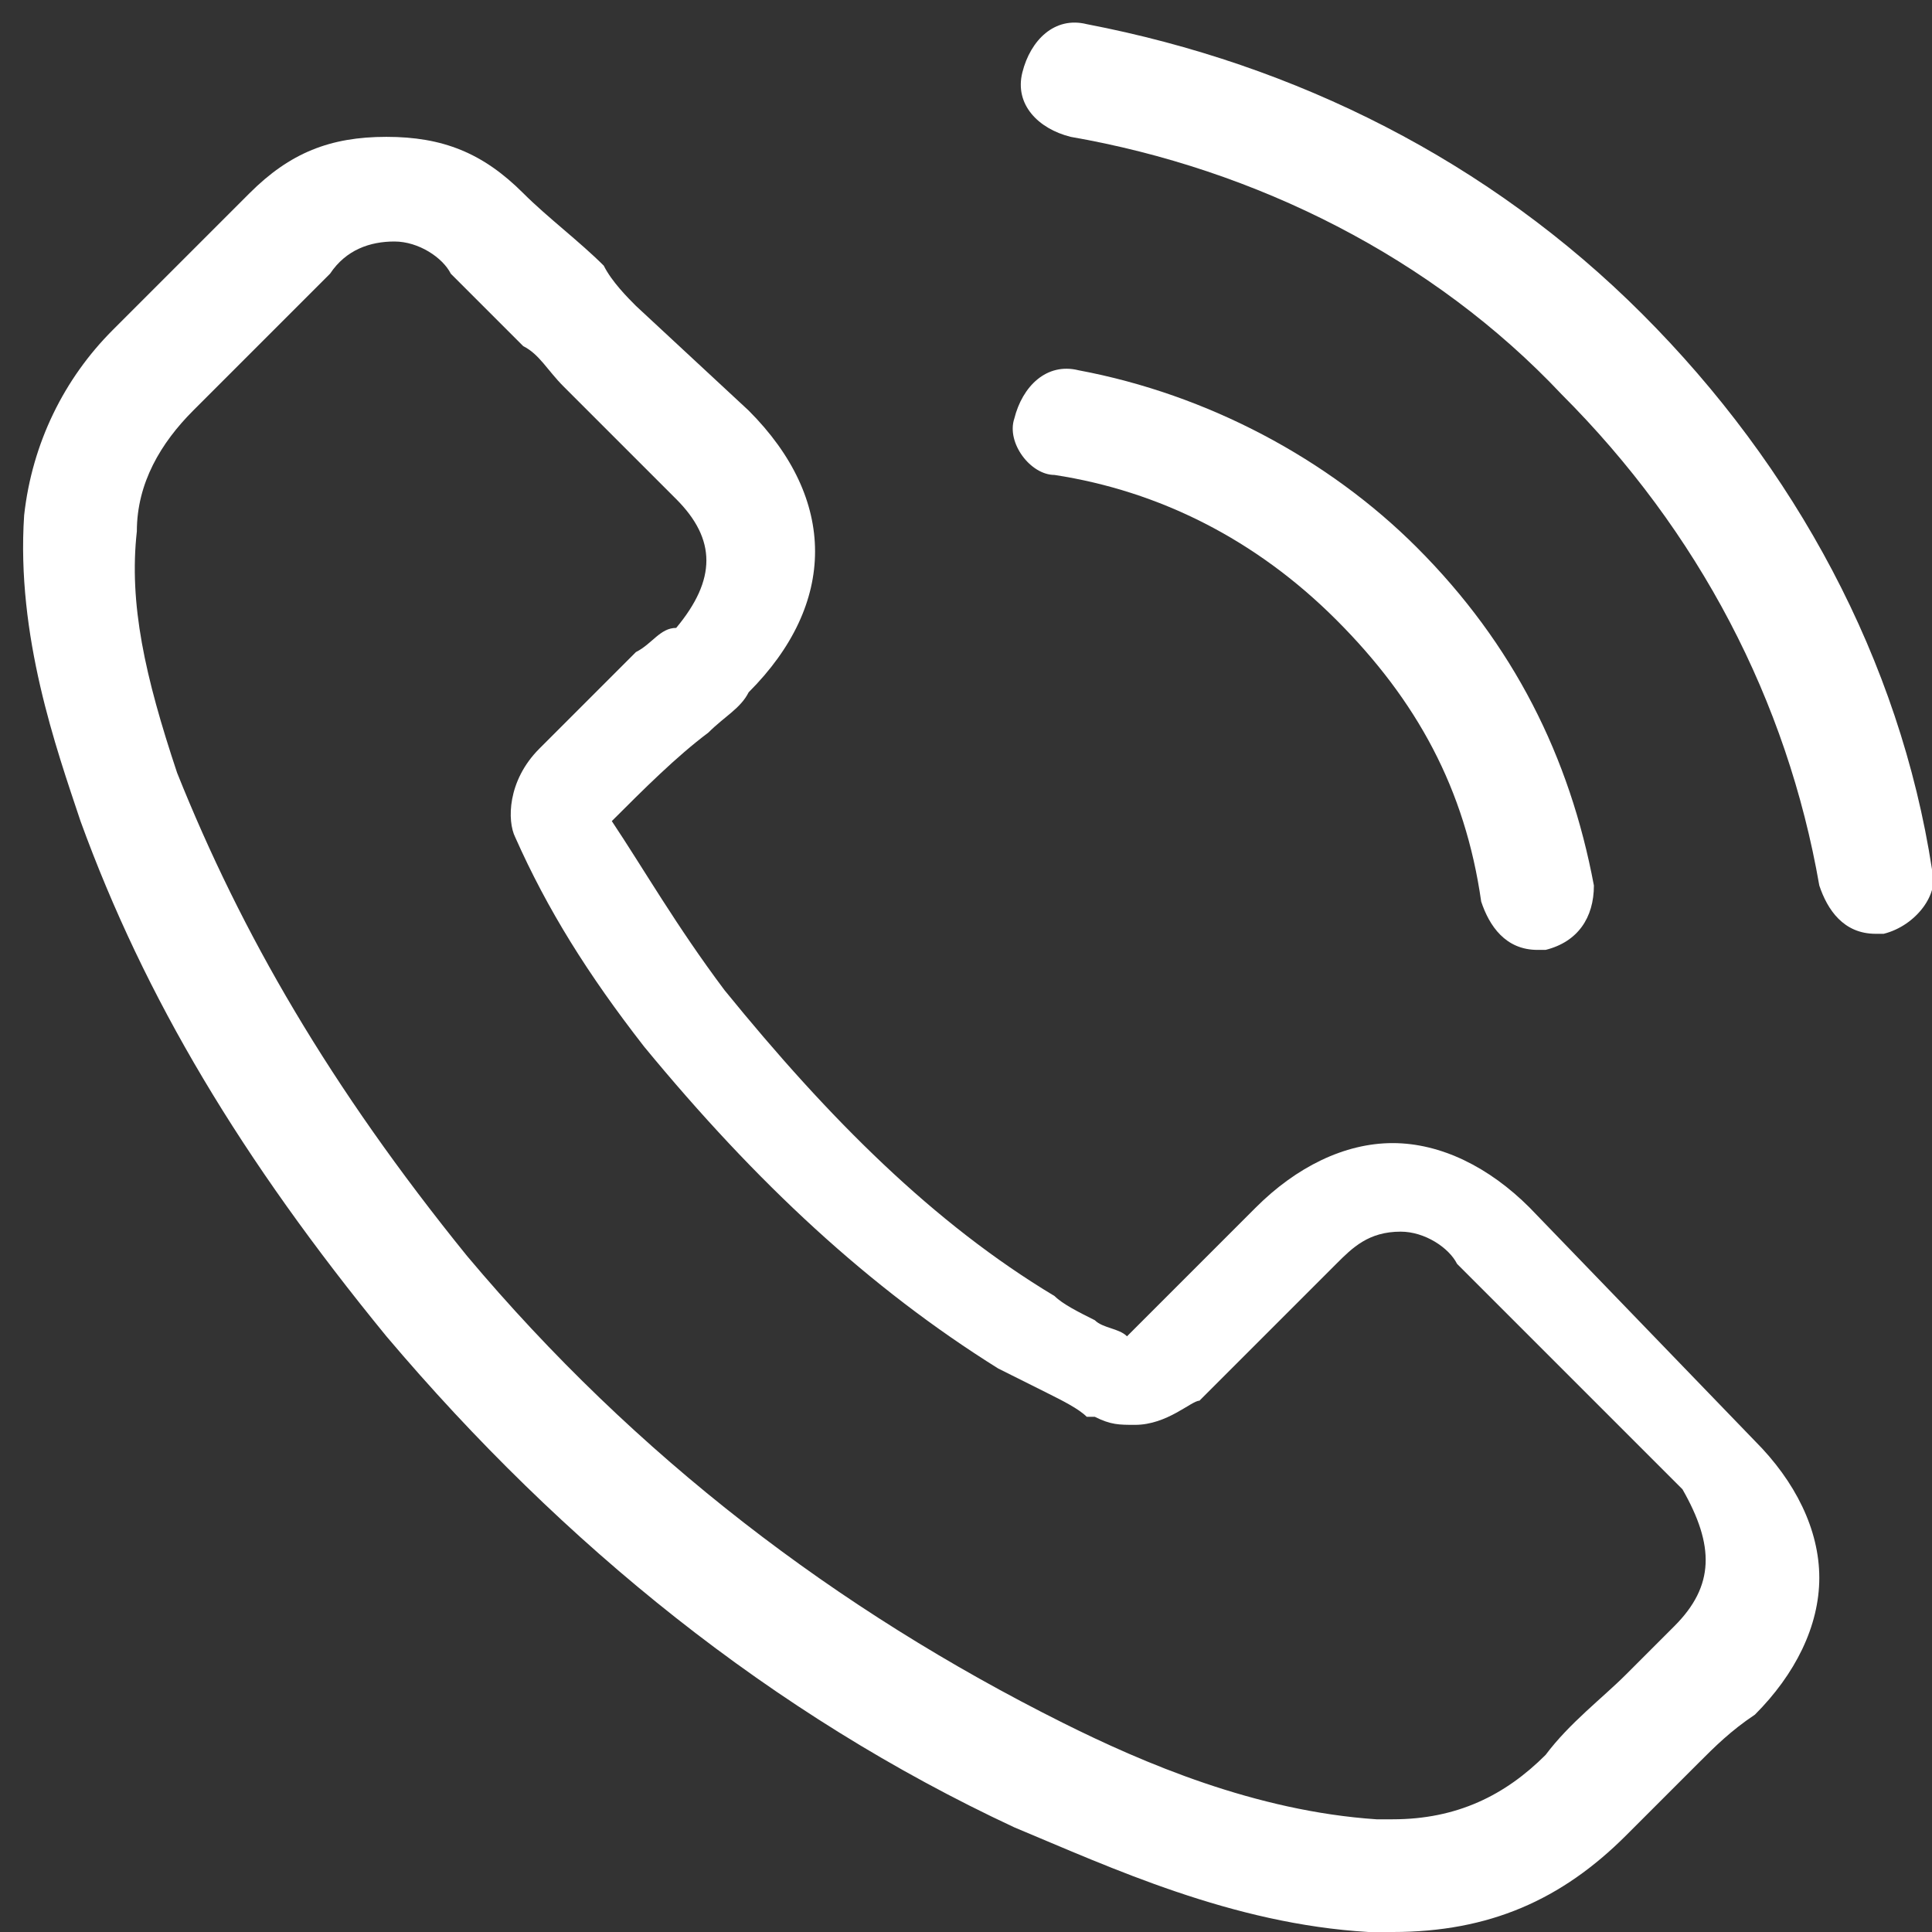 <?xml version="1.0" encoding="utf-8"?>
<!-- Generator: Adobe Illustrator 21.0.0, SVG Export Plug-In . SVG Version: 6.00 Build 0)  -->
<svg version="1.1" id="Layer_1" xmlns="http://www.w3.org/2000/svg" xmlns:xlink="http://www.w3.org/1999/xlink" x="0px" y="0px"
	 viewBox="0 0 24 24" style="enable-background:new 0 0 24 24;" xml:space="preserve">
<rect x="0" y="0" width="24" height="24" fill="#333333" stroke="none"/>
<style type="text/css">
	.st0{fill:#FFFFFF;}
</style>
<g>
	<g>
		<path class="st0" d="M212.6-154.9L-30.1-332.6c-4.7-3.4-11-3.4-15.7,0l-242.7,177.7c-5.9,4.3-7.2,12.7-2.9,18.6s12.7,7.2,18.6,2.9
			L-38-305.4l234.8,171.9c2.4,1.7,5.1,2.6,7.8,2.6c4.1,0,8.1-1.9,10.7-5.4C219.8-142.3,218.5-150.6,212.6-154.9z"/>
	</g>
</g>
<g>
	<g>
		<path class="st0" d="M19,15c-0.5-0.5-1.1-0.8-1.7-0.8c-0.6,0-1.2,0.3-1.7,0.8l-1.6,1.6c-0.1-0.1-0.3-0.1-0.4-0.2
			c-0.2-0.1-0.4-0.2-0.5-0.3c-1.5-0.9-2.8-2.2-4.1-3.8c-0.6-0.8-1-1.5-1.4-2.1c0.4-0.4,0.8-0.8,1.2-1.1C9,8.9,9.2,8.8,9.3,8.6
			c1.1-1.1,1.1-2.4,0-3.5L7.9,3.8C7.8,3.7,7.6,3.5,7.5,3.3C7.2,3,6.8,2.7,6.5,2.4C6,1.9,5.5,1.7,4.8,1.7S3.6,1.9,3.1,2.4
			c0,0,0,0,0,0L1.4,4.1c-0.6,0.6-1,1.4-1.1,2.3C0.2,7.9,0.7,9.3,1,10.2c0.8,2.2,2,4.2,3.8,6.4c2.2,2.6,4.8,4.7,7.8,6.1
			c1.2,0.5,2.7,1.2,4.4,1.3c0.1,0,0.2,0,0.3,0c1.2,0,2.1-0.4,2.9-1.2c0,0,0,0,0,0c0.3-0.3,0.6-0.6,0.9-0.9c0.2-0.2,0.4-0.4,0.7-0.6
			c0.5-0.5,0.8-1.1,0.8-1.7c0-0.6-0.3-1.2-0.8-1.7L19,15z M20.8,20.2C20.8,20.2,20.8,20.3,20.8,20.2c-0.2,0.2-0.4,0.4-0.6,0.6
			c-0.3,0.3-0.7,0.6-1,1c-0.5,0.5-1.1,0.8-1.9,0.8c-0.1,0-0.2,0-0.2,0c-1.5-0.1-2.9-0.7-3.9-1.2c-2.8-1.4-5.3-3.3-7.4-5.8
			c-1.7-2.1-2.8-4-3.6-6C1.8,8.4,1.6,7.5,1.7,6.6C1.7,6,2,5.5,2.4,5.1l1.7-1.7C4.3,3.1,4.6,3,4.9,3c0.3,0,0.6,0.2,0.7,0.4
			c0,0,0,0,0,0C5.9,3.7,6.2,4,6.5,4.3C6.7,4.4,6.8,4.6,7,4.8l1.4,1.4c0.5,0.5,0.5,1,0,1.6C8.2,7.8,8.1,8,7.9,8.1
			C7.5,8.5,7.1,8.9,6.7,9.3c0,0,0,0,0,0c-0.4,0.4-0.4,0.9-0.3,1.1c0,0,0,0,0,0c0.4,0.9,0.9,1.7,1.6,2.6l0,0c1.4,1.7,2.8,3,4.4,4
			c0.2,0.1,0.4,0.2,0.6,0.3c0.2,0.1,0.4,0.2,0.5,0.3c0,0,0,0,0.1,0c0.2,0.1,0.3,0.1,0.5,0.1c0.4,0,0.7-0.3,0.8-0.3l1.7-1.7
			c0.2-0.2,0.4-0.4,0.8-0.4c0.3,0,0.6,0.2,0.7,0.4c0,0,0,0,0,0l2.8,2.8C21.3,19.2,21.3,19.7,20.8,20.2z"/>
		<path class="st0" d="M13.1,5.9c1.3,0.2,2.5,0.8,3.5,1.8c1,1,1.6,2.1,1.8,3.5c0.1,0.3,0.3,0.6,0.7,0.6c0,0,0.1,0,0.1,0
			c0.4-0.1,0.6-0.4,0.6-0.8c-0.3-1.6-1-3-2.2-4.2c-1.1-1.1-2.6-1.9-4.2-2.2c-0.4-0.1-0.7,0.2-0.8,0.6C12.5,5.5,12.8,5.9,13.1,5.9z"
			/>
		<path class="st0" d="M24,10.8c-0.4-2.6-1.7-5-3.6-6.9c-1.9-1.9-4.3-3.1-6.9-3.6c-0.4-0.1-0.7,0.2-0.8,0.6
			c-0.1,0.4,0.2,0.7,0.6,0.8c2.3,0.4,4.5,1.5,6.1,3.2c1.7,1.7,2.8,3.8,3.2,6.1c0.1,0.3,0.3,0.6,0.7,0.6c0,0,0.1,0,0.1,0
			C23.8,11.5,24.1,11.1,24,10.8z"/>
	</g>
</g>
</svg>

